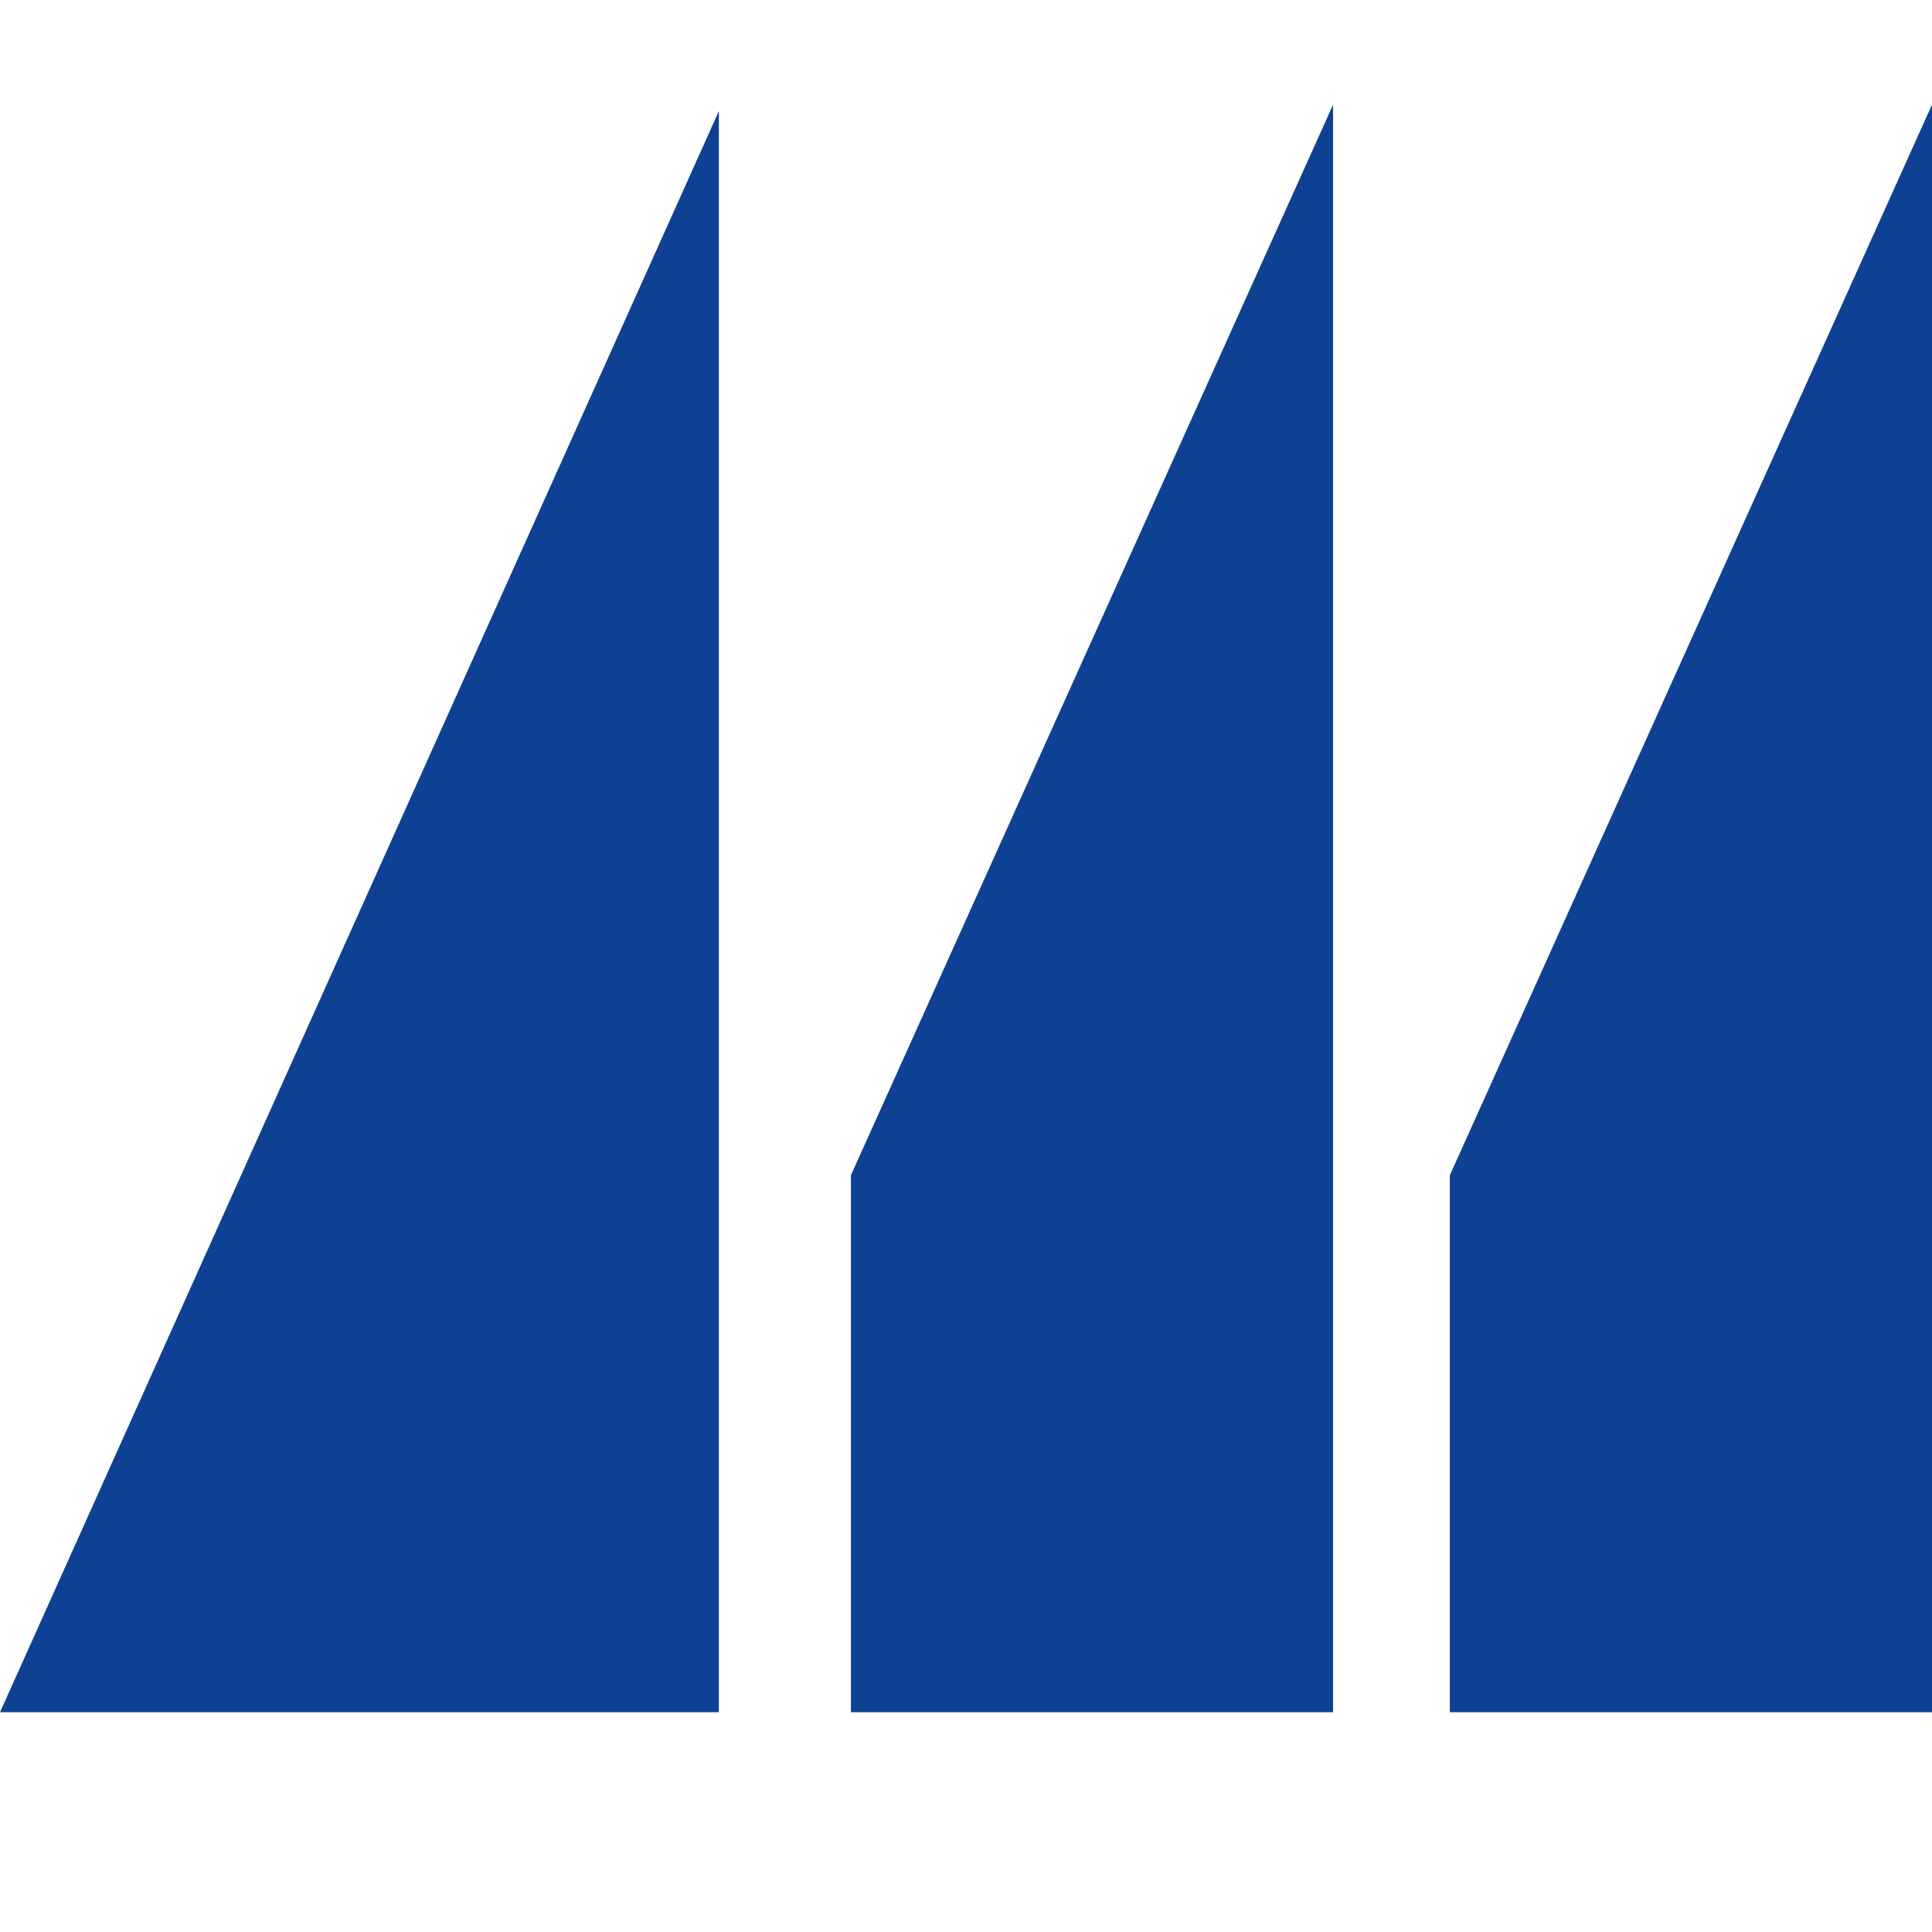 <svg version="1.2" xmlns="http://www.w3.org/2000/svg" viewBox="0 0 240 240" width="240" height="240">
  <style>
    @media (prefers-color-scheme: light) { .a{ fill: #0e4194; } }
    @media (prefers-color-scheme: dark) { .a{ fill: #fff; } }
  </style>
  <path class="a" fill="#0e4194" d="m0 212.7h89.3v-198.9z"></path>
  <path class="a" fill="#0e4194" d="m105.7 146v66.7h59.9v-199.7z"></path>
  <path class="a" fill="#0e4194" d="m180.1 146v66.7h59.9v-199.7z"></path>
</svg>
